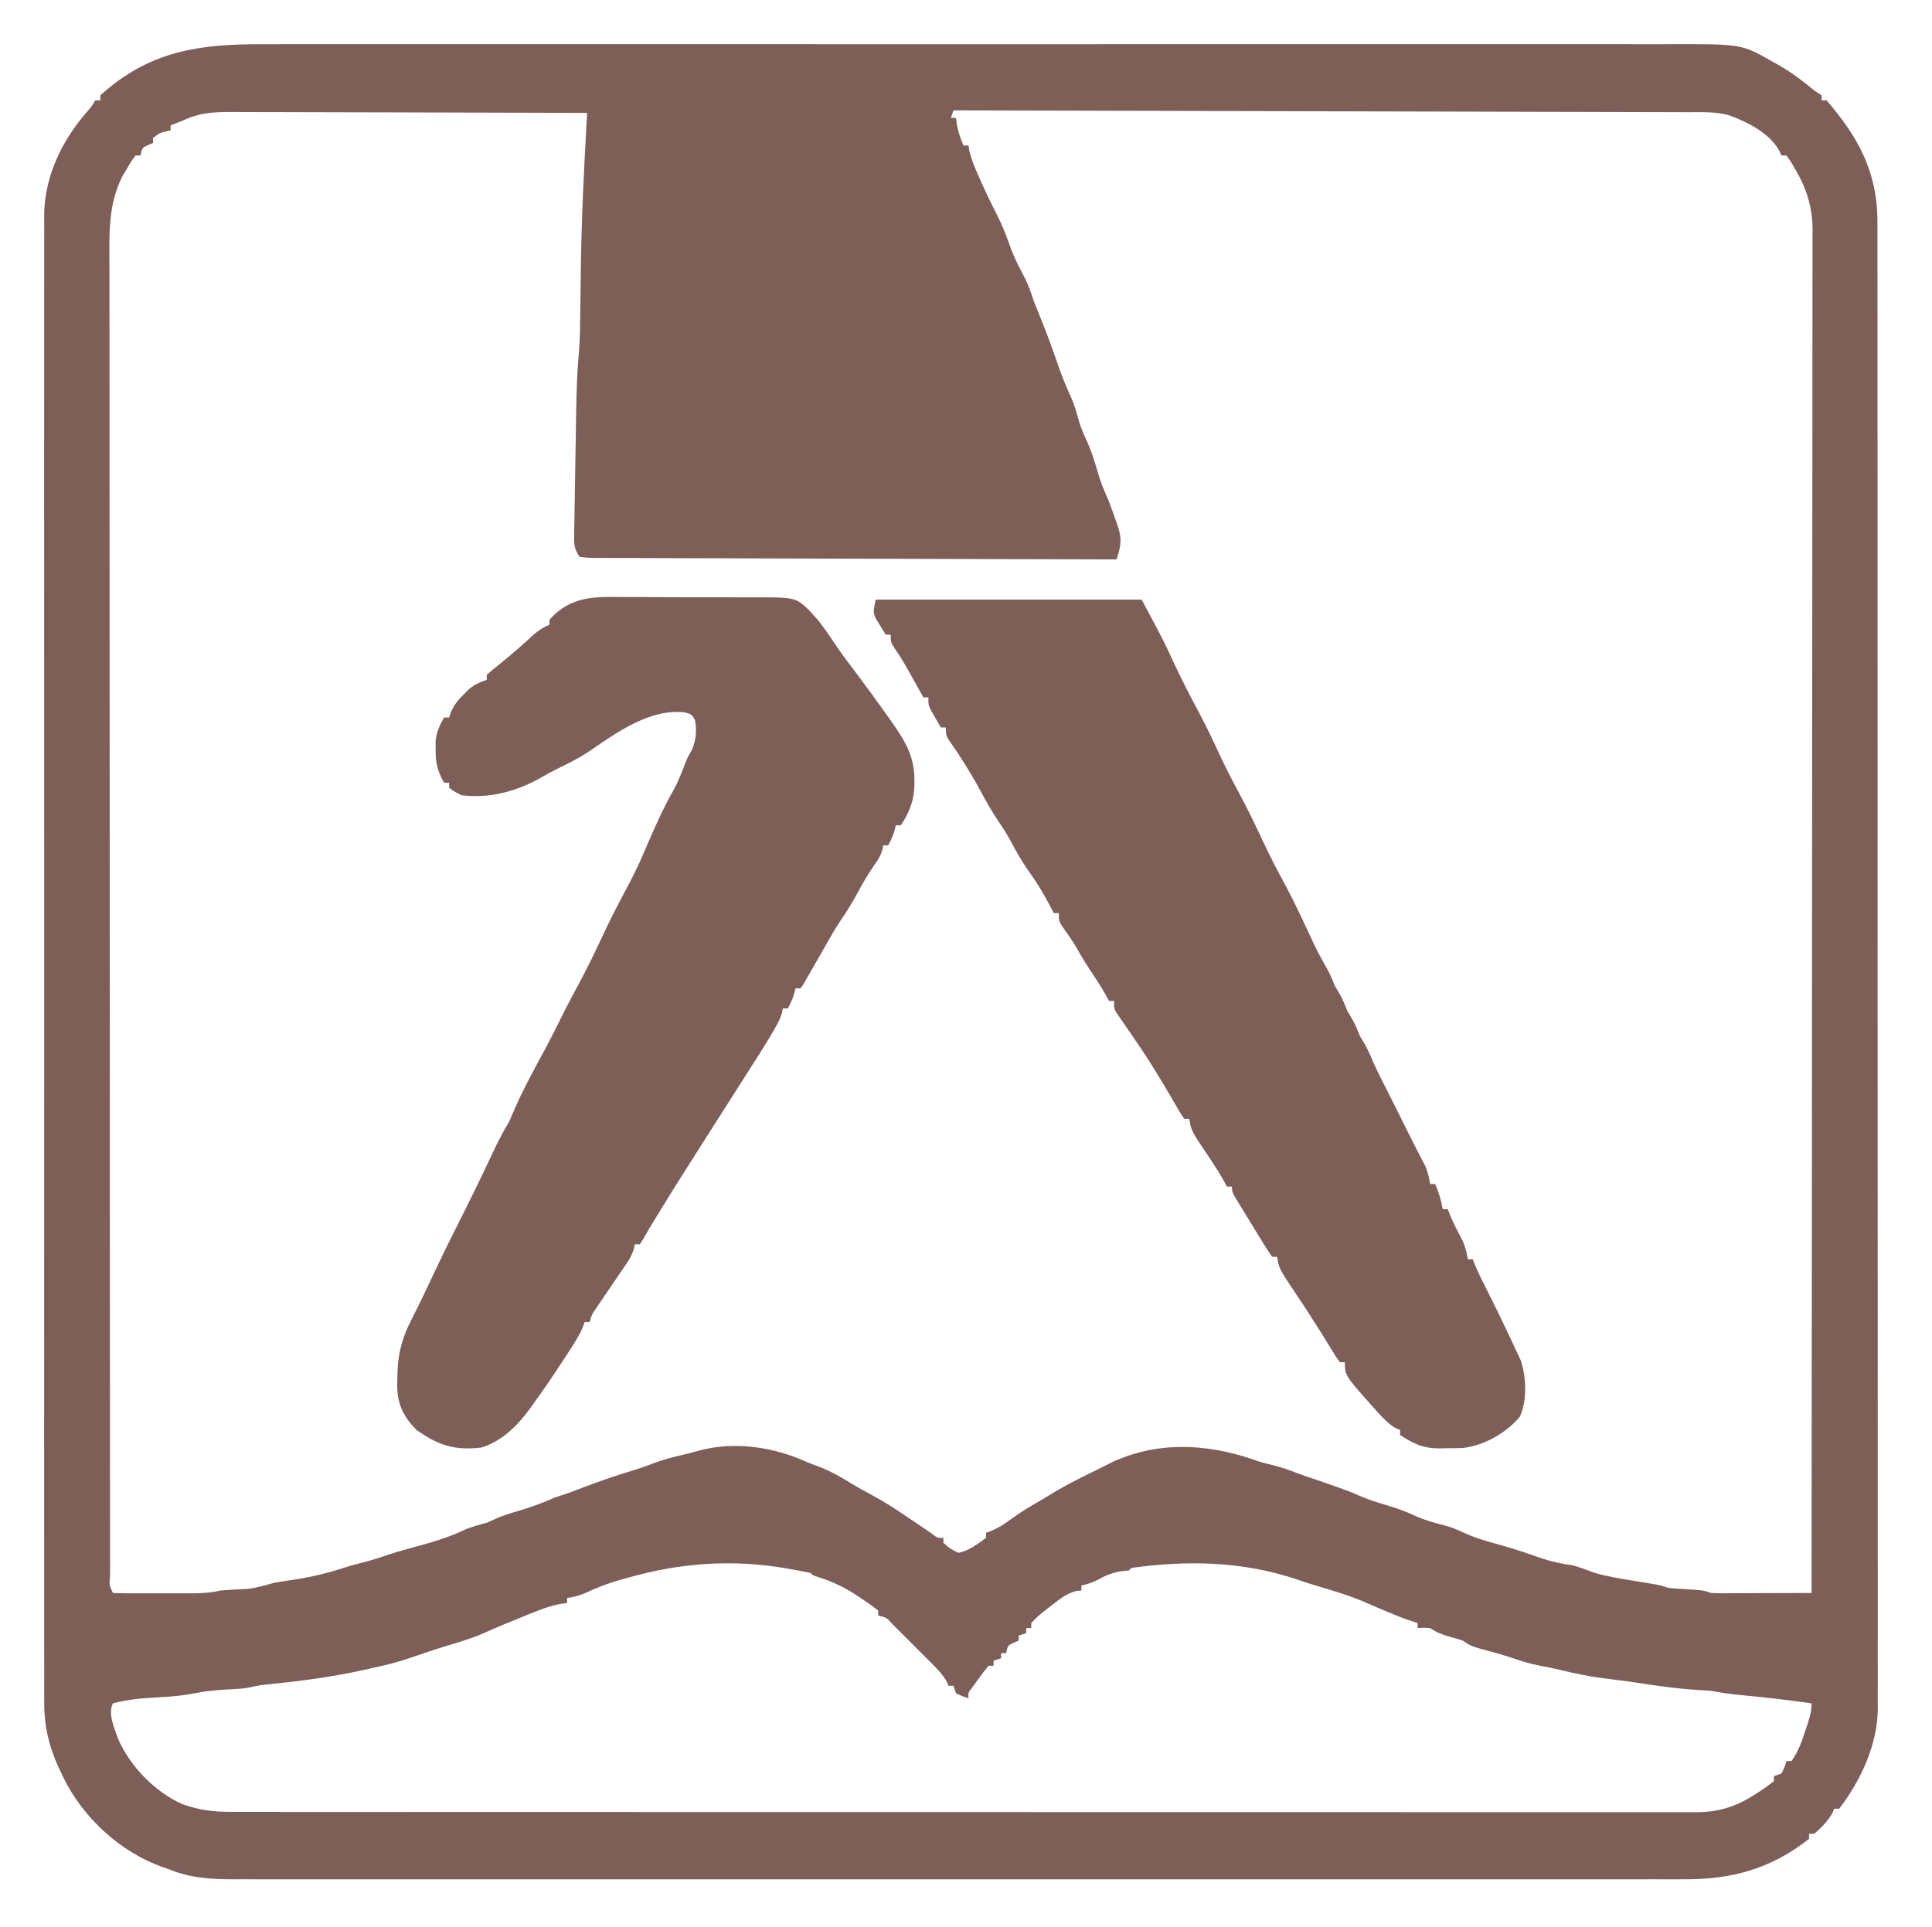 <svg xmlns="http://www.w3.org/2000/svg" width="770" height="768"><path d="M0 0 C2.502 -0.003 5.003 -0.008 7.505 -0.014 C12.931 -0.024 18.356 -0.025 23.782 -0.017 C31.851 -0.006 39.919 -0.012 47.988 -0.021 C62.401 -0.036 76.814 -0.035 91.228 -0.026 C103.841 -0.019 116.454 -0.017 129.068 -0.02 C129.905 -0.021 130.742 -0.021 131.605 -0.021 C135.004 -0.022 138.403 -0.023 141.803 -0.024 C173.677 -0.033 205.551 -0.025 237.425 -0.009 C265.73 0.005 294.035 0.004 322.34 -0.01 C354.157 -0.026 385.973 -0.033 417.79 -0.023 C421.183 -0.022 424.576 -0.021 427.969 -0.02 C429.222 -0.02 429.222 -0.02 430.5 -0.02 C443.104 -0.016 455.708 -0.02 468.312 -0.028 C482.647 -0.037 496.981 -0.034 511.315 -0.018 C519.333 -0.009 527.351 -0.009 535.369 -0.02 C541.36 -0.028 547.351 -0.019 553.343 -0.005 C555.763 -0.002 558.183 -0.003 560.604 -0.011 C589.734 -0.092 589.734 -0.092 602.268 7.131 C603.205 7.649 603.205 7.649 604.162 8.178 C609.339 11.112 613.951 14.575 618.518 18.381 C619.508 19.041 620.498 19.701 621.518 20.381 C621.518 21.041 621.518 21.701 621.518 22.381 C622.178 22.381 622.838 22.381 623.518 22.381 C625.215 24.324 626.782 26.262 628.331 28.318 C628.781 28.912 629.23 29.505 629.694 30.116 C638.974 42.54 643.844 55.316 643.773 70.88 C643.777 72.436 643.777 72.436 643.782 74.025 C643.791 77.507 643.785 80.989 643.779 84.472 C643.782 86.992 643.786 89.512 643.79 92.032 C643.799 97.513 643.8 102.995 643.797 108.476 C643.792 116.628 643.798 124.779 643.806 132.931 C643.821 148.336 643.823 163.741 643.82 179.147 C643.819 191.042 643.82 202.938 643.825 214.834 C643.825 216.543 643.826 218.252 643.826 219.96 C643.827 222.535 643.828 225.111 643.829 227.686 C643.838 251.628 643.842 275.571 643.838 299.513 C643.838 300.416 643.837 301.319 643.837 302.249 C643.836 306.824 643.836 311.399 643.835 315.974 C643.835 316.882 643.834 317.791 643.834 318.727 C643.834 320.565 643.834 322.402 643.833 324.239 C643.828 352.833 643.836 381.426 643.854 410.019 C643.875 442.141 643.886 474.264 643.882 506.386 C643.881 509.811 643.881 513.236 643.881 516.66 C643.88 517.504 643.88 518.347 643.88 519.216 C643.879 531.948 643.886 544.681 643.896 557.413 C643.908 571.893 643.91 586.372 643.898 600.852 C643.891 608.955 643.893 617.058 643.906 625.161 C643.915 631.21 643.909 637.259 643.896 643.309 C643.894 645.757 643.896 648.205 643.904 650.653 C643.914 653.979 643.906 657.305 643.893 660.631 C643.9 661.582 643.907 662.534 643.915 663.515 C643.799 677.852 637.167 692.118 628.518 703.381 C627.858 703.381 627.198 703.381 626.518 703.381 C626.312 703.917 626.106 704.453 625.893 705.006 C623.986 708.301 621.47 710.975 618.518 713.381 C617.858 713.381 617.198 713.381 616.518 713.381 C616.518 714.041 616.518 714.701 616.518 715.381 C601.46 727.286 585.914 731.554 567.115 731.507 C565.592 731.509 565.592 731.509 564.038 731.511 C560.638 731.515 557.239 731.511 553.839 731.508 C551.375 731.509 548.912 731.511 546.449 731.513 C541.095 731.516 535.741 731.516 530.387 731.514 C522.425 731.51 514.463 731.512 506.501 731.515 C492.28 731.52 478.059 731.52 463.838 731.517 C451.392 731.514 438.947 731.514 426.501 731.515 C425.263 731.515 425.263 731.515 423.999 731.515 C420.648 731.515 417.297 731.516 413.945 731.516 C382.507 731.519 351.068 731.516 319.63 731.511 C291.701 731.506 263.773 731.507 235.844 731.511 C204.465 731.517 173.085 731.519 141.706 731.516 C138.36 731.515 135.015 731.515 131.669 731.515 C130.845 731.515 130.022 731.515 129.173 731.515 C116.736 731.513 104.299 731.515 91.862 731.517 C77.72 731.52 63.577 731.519 49.434 731.514 C41.52 731.511 33.606 731.511 25.692 731.515 C19.783 731.517 13.874 731.514 7.965 731.51 C5.575 731.509 3.184 731.509 0.793 731.512 C-2.456 731.515 -5.704 731.511 -8.953 731.507 C-10.346 731.51 -10.346 731.51 -11.768 731.514 C-20.906 731.488 -29.025 730.954 -37.482 727.381 C-38.228 727.127 -38.975 726.873 -39.744 726.611 C-56.507 720.7 -71.434 706.91 -79.167 691.036 C-79.477 690.387 -79.787 689.737 -80.107 689.068 C-80.397 688.464 -80.686 687.86 -80.985 687.237 C-85.029 678.445 -86.931 670.319 -86.859 660.639 C-86.864 659.599 -86.868 658.559 -86.873 657.488 C-86.884 654.011 -86.873 650.534 -86.863 647.057 C-86.866 644.535 -86.871 642.014 -86.877 639.493 C-86.887 634.016 -86.888 628.538 -86.88 623.061 C-86.869 614.915 -86.874 606.77 -86.884 598.624 C-86.899 584.075 -86.898 569.525 -86.889 554.976 C-86.882 542.243 -86.88 529.51 -86.883 516.777 C-86.884 515.933 -86.884 515.088 -86.884 514.217 C-86.885 510.788 -86.886 507.359 -86.887 503.93 C-86.896 471.763 -86.888 439.596 -86.872 407.429 C-86.857 378.855 -86.859 350.282 -86.873 321.709 C-86.889 289.602 -86.895 257.495 -86.886 225.388 C-86.885 221.965 -86.884 218.542 -86.883 215.118 C-86.883 214.276 -86.883 213.433 -86.883 212.564 C-86.879 199.84 -86.883 187.117 -86.891 174.393 C-86.899 159.924 -86.897 145.454 -86.881 130.985 C-86.872 122.888 -86.872 114.792 -86.883 106.696 C-86.89 100.65 -86.882 94.604 -86.868 88.558 C-86.865 86.113 -86.866 83.668 -86.874 81.222 C-86.883 77.898 -86.873 74.573 -86.859 71.249 C-86.866 70.3 -86.874 69.352 -86.881 68.375 C-86.751 52.901 -80.124 38.992 -70.181 27.369 C-68.333 25.287 -68.333 25.287 -66.482 22.381 C-65.822 22.381 -65.162 22.381 -64.482 22.381 C-64.482 21.721 -64.482 21.061 -64.482 20.381 C-45.088 2.759 -25.319 -0.076 0 0 Z M275.518 26.381 C275.188 27.371 274.858 28.361 274.518 29.381 C275.178 29.381 275.838 29.381 276.518 29.381 C276.642 30.268 276.766 31.155 276.893 32.068 C277.462 35.085 278.284 37.584 279.518 40.381 C280.178 40.381 280.838 40.381 281.518 40.381 C281.617 41.05 281.717 41.719 281.819 42.408 C282.692 46.121 284.153 49.477 285.706 52.943 C286.017 53.649 286.329 54.355 286.65 55.083 C288.552 59.35 290.572 63.536 292.706 67.693 C295.025 72.229 296.791 76.77 298.448 81.58 C300.036 85.735 302.08 89.625 304.151 93.557 C305.553 96.454 306.529 99.321 307.518 102.381 C308.421 104.657 309.339 106.928 310.268 109.193 C312.85 115.546 315.161 121.969 317.401 128.449 C318.941 132.864 320.671 137.109 322.655 141.346 C323.973 144.454 324.819 147.68 325.741 150.924 C326.49 153.292 327.4 155.448 328.456 157.693 C330.636 162.379 332.064 167.21 333.491 172.17 C334.617 175.689 336.049 178.991 337.518 182.381 C338.492 184.904 339.39 187.448 340.268 190.006 C340.501 190.648 340.735 191.29 340.975 191.951 C342.791 197.258 342.238 200.22 340.518 205.381 C312.65 205.321 284.783 205.243 256.915 205.145 C243.977 205.1 231.038 205.061 218.1 205.035 C206.826 205.012 195.553 204.978 184.279 204.932 C178.307 204.908 172.334 204.89 166.361 204.883 C160.746 204.877 155.13 204.857 149.514 204.827 C147.448 204.818 145.381 204.814 143.315 204.816 C140.504 204.818 137.694 204.801 134.883 204.78 C134.056 204.785 133.229 204.789 132.377 204.794 C130.106 204.766 130.106 204.766 126.518 204.381 C124.091 200.741 124.298 199.133 124.367 194.805 C124.375 194.141 124.383 193.477 124.391 192.793 C124.419 190.594 124.463 188.396 124.506 186.197 C124.53 184.661 124.553 183.125 124.575 181.588 C124.624 178.361 124.679 175.134 124.74 171.907 C124.816 167.802 124.881 163.697 124.941 159.592 C124.988 156.413 125.04 153.234 125.093 150.055 C125.118 148.544 125.143 147.033 125.166 145.522 C125.291 137.715 125.576 129.976 126.293 122.197 C126.678 117.38 126.714 112.563 126.764 107.733 C126.797 105.484 126.83 103.235 126.864 100.986 C126.91 97.544 126.954 94.102 126.995 90.66 C127.254 69.529 128.304 48.474 129.518 27.381 C109.708 27.311 89.897 27.258 70.086 27.226 C60.888 27.21 51.689 27.189 42.49 27.155 C34.471 27.125 26.452 27.105 18.433 27.099 C14.188 27.095 9.944 27.086 5.699 27.064 C1.7 27.043 -2.299 27.037 -6.298 27.042 C-7.762 27.041 -9.226 27.035 -10.69 27.023 C-18.317 26.966 -24.545 27.069 -31.482 30.381 C-32.472 30.773 -33.462 31.165 -34.482 31.568 C-35.142 31.837 -35.802 32.105 -36.482 32.381 C-36.482 33.041 -36.482 33.701 -36.482 34.381 C-37.08 34.505 -37.678 34.628 -38.294 34.756 C-40.744 35.336 -40.744 35.336 -43.482 37.381 C-43.482 38.041 -43.482 38.701 -43.482 39.381 C-44.121 39.649 -44.761 39.917 -45.419 40.193 C-47.813 41.268 -47.813 41.268 -48.482 44.381 C-49.142 44.381 -49.802 44.381 -50.482 44.381 C-52.218 46.705 -52.218 46.705 -53.919 49.693 C-54.516 50.68 -55.113 51.666 -55.728 52.682 C-61.648 64.409 -60.9 76.748 -60.849 89.539 C-60.851 91.812 -60.855 94.086 -60.859 96.359 C-60.868 102.592 -60.858 108.824 -60.845 115.057 C-60.835 121.092 -60.839 127.128 -60.843 133.163 C-60.851 145.504 -60.844 157.845 -60.83 170.186 C-60.815 182.402 -60.806 194.618 -60.806 206.834 C-60.805 207.594 -60.805 208.354 -60.805 209.137 C-60.805 212.223 -60.805 215.309 -60.805 218.395 C-60.804 246.501 -60.788 274.608 -60.763 302.714 C-60.74 329.26 -60.726 355.806 -60.722 382.352 C-60.722 383.17 -60.722 383.989 -60.722 384.832 C-60.721 388.132 -60.721 391.432 -60.72 394.732 C-60.72 396.376 -60.72 398.02 -60.72 399.665 C-60.72 401.305 -60.719 402.945 -60.719 404.586 C-60.716 430.675 -60.704 456.765 -60.691 482.855 C-60.688 490.497 -60.684 498.14 -60.682 505.783 C-60.677 521.852 -60.67 537.92 -60.654 553.989 C-60.647 560.636 -60.642 567.284 -60.642 573.931 C-60.641 580.005 -60.635 586.079 -60.626 592.152 C-60.624 594.36 -60.623 596.568 -60.624 598.775 C-60.625 601.755 -60.62 604.735 -60.613 607.715 C-60.615 608.59 -60.617 609.465 -60.619 610.366 C-60.977 614.182 -60.977 614.182 -59.482 617.381 C-56.729 617.482 -54.001 617.521 -51.248 617.514 C-50.002 617.515 -50.002 617.515 -48.732 617.517 C-46.97 617.517 -45.208 617.515 -43.446 617.511 C-40.757 617.506 -38.069 617.511 -35.38 617.518 C-33.669 617.517 -31.958 617.516 -30.248 617.514 C-29.445 617.516 -28.643 617.518 -27.816 617.52 C-23.89 617.504 -20.324 617.283 -16.482 616.381 C-13.007 616.122 -9.532 615.94 -6.052 615.76 C-2.325 615.364 0.926 614.431 4.518 613.381 C7.382 612.845 10.261 612.432 13.143 612.006 C19.893 610.95 26.26 609.438 32.76 607.287 C35.089 606.522 37.384 605.879 39.768 605.318 C43.31 604.433 46.703 603.36 50.147 602.162 C54.369 600.771 58.658 599.614 62.948 598.451 C69.062 596.774 74.84 594.973 80.569 592.252 C83.455 590.962 86.477 590.226 89.518 589.381 C91.137 588.669 92.756 587.956 94.37 587.233 C97.205 586.108 100.096 585.257 103.018 584.381 C107.7 582.976 112.066 581.38 116.518 579.381 C118.518 578.714 120.518 578.048 122.518 577.381 C124.372 576.683 126.225 575.984 128.075 575.275 C134.883 572.665 141.708 570.325 148.702 568.248 C151.048 567.526 153.302 566.726 155.581 565.818 C159.821 564.172 164.178 563.12 168.6 562.076 C170.295 561.672 171.984 561.243 173.655 560.748 C188.154 556.703 204.096 559.167 217.518 565.381 C219.121 565.987 220.726 566.591 222.331 567.193 C226.841 568.985 230.836 571.246 234.948 573.811 C237.611 575.438 240.325 576.915 243.081 578.381 C248.11 581.095 252.818 584.137 257.518 587.381 C258.57 588.082 259.622 588.783 260.706 589.506 C262.739 590.862 264.758 592.24 266.768 593.631 C269.256 595.56 269.256 595.56 271.518 595.381 C271.518 596.041 271.518 596.701 271.518 597.381 C274.168 599.759 274.168 599.759 277.518 601.381 C281.7 600.544 285.124 597.907 288.518 595.381 C288.518 594.721 288.518 594.061 288.518 593.381 C289.605 592.99 289.605 592.99 290.713 592.592 C293.605 591.343 295.855 589.863 298.393 588.006 C301.752 585.603 305.082 583.379 308.702 581.397 C310.87 580.184 312.968 578.874 315.081 577.568 C321.363 573.778 327.933 570.603 334.518 567.381 C335.56 566.85 336.601 566.319 337.674 565.772 C355.83 556.893 375.551 557.673 394.331 563.943 C395.39 564.317 395.39 564.317 396.471 564.697 C398.494 565.373 400.505 565.894 402.581 566.381 C405.994 567.195 409.202 568.312 412.463 569.6 C415.122 570.61 417.819 571.486 420.518 572.381 C433.088 576.754 433.088 576.754 438.081 578.943 C441.329 580.302 444.521 581.315 447.893 582.318 C451.783 583.482 455.47 584.713 459.143 586.443 C463.268 588.385 467.436 589.476 471.842 590.604 C474.324 591.325 476.503 592.208 478.831 593.318 C483.77 595.642 488.903 596.999 494.155 598.443 C499.115 599.826 503.968 601.476 508.819 603.197 C513.408 604.794 517.681 605.742 522.518 606.381 C525.385 607.258 528.172 608.249 530.971 609.318 C535.977 610.818 541.055 611.598 546.206 612.443 C548.272 612.786 550.339 613.131 552.405 613.479 C553.314 613.628 554.224 613.778 555.161 613.932 C557.518 614.381 557.518 614.381 560.518 615.381 C562.849 615.583 565.183 615.745 567.518 615.881 C574.185 616.27 574.185 616.27 577.518 617.381 C578.853 617.466 580.193 617.499 581.531 617.494 C582.331 617.494 583.132 617.494 583.957 617.494 C584.816 617.489 585.676 617.484 586.561 617.479 C587.445 617.477 588.328 617.476 589.239 617.474 C592.061 617.469 594.883 617.456 597.706 617.443 C599.619 617.438 601.532 617.434 603.446 617.43 C608.137 617.419 612.827 617.401 617.518 617.381 C617.569 564.991 617.617 512.602 617.645 460.212 C617.646 459.437 617.646 458.662 617.646 457.863 C617.655 441.012 617.664 424.16 617.671 407.309 C617.675 399.045 617.679 390.782 617.683 382.518 C617.683 381.695 617.684 380.873 617.684 380.026 C617.697 353.371 617.719 326.716 617.747 300.062 C617.775 272.671 617.794 245.28 617.8 217.889 C617.801 214.02 617.802 210.151 617.803 206.282 C617.803 205.521 617.803 204.759 617.803 203.975 C617.807 191.718 617.821 179.461 617.839 167.204 C617.856 154.881 617.863 142.559 617.859 130.236 C617.856 123.56 617.86 116.883 617.876 110.207 C617.89 104.095 617.891 97.983 617.881 91.871 C617.879 89.66 617.883 87.448 617.893 85.237 C617.905 82.23 617.898 79.224 617.887 76.217 C617.895 75.359 617.903 74.501 617.911 73.617 C617.839 64.884 615.42 57.22 610.956 49.756 C610.356 48.732 609.757 47.709 609.139 46.654 C608.604 45.904 608.069 45.154 607.518 44.381 C606.858 44.381 606.198 44.381 605.518 44.381 C605.118 43.482 605.118 43.482 604.709 42.565 C600.834 35.461 591.975 31.009 584.644 28.331 C579.224 26.828 573.68 27.093 568.097 27.102 C566.846 27.097 565.594 27.091 564.305 27.085 C560.843 27.069 557.382 27.066 553.92 27.064 C550.183 27.061 546.445 27.045 542.708 27.032 C536.236 27.009 529.765 26.994 523.293 26.984 C513.937 26.97 504.58 26.944 495.223 26.916 C480.042 26.871 464.861 26.834 449.68 26.803 C434.934 26.773 420.189 26.738 405.444 26.698 C404.534 26.696 403.625 26.693 402.688 26.691 C398.127 26.678 393.566 26.666 389.005 26.654 C351.176 26.55 313.347 26.461 275.518 26.381 Z M145.518 611.381 C144.085 611.77 144.085 611.77 142.624 612.166 C137.691 613.553 133.146 615.372 128.502 617.529 C126.21 618.513 123.991 619.062 121.518 619.381 C121.518 620.041 121.518 620.701 121.518 621.381 C120.223 621.559 120.223 621.559 118.901 621.74 C115.506 622.383 112.601 623.36 109.393 624.631 C107.699 625.3 107.699 625.3 105.971 625.983 C99.636 628.548 93.303 631.115 87.081 633.943 C82.703 635.71 78.247 637.049 73.729 638.408 C68.875 639.879 64.071 641.488 59.284 643.162 C54.076 644.958 48.907 646.264 43.518 647.381 C42.466 647.618 41.414 647.855 40.331 648.1 C28.166 650.815 15.944 652.408 3.558 653.684 C-0.511 654.097 -0.511 654.097 -4.516 654.895 C-7.5 655.633 -10.479 655.663 -13.544 655.818 C-18.088 656.077 -22.516 656.474 -26.982 657.381 C-31.304 658.254 -35.517 658.631 -39.919 658.881 C-46.463 659.263 -53.132 659.652 -59.482 661.381 C-61.581 665.579 -58.868 671.15 -57.482 675.381 C-52.736 686.399 -42.866 696.59 -31.931 701.514 C-25.1 703.933 -19.48 704.669 -12.244 704.635 C-11.222 704.639 -10.201 704.642 -9.148 704.645 C-5.714 704.653 -2.28 704.648 1.154 704.642 C3.636 704.645 6.119 704.649 8.602 704.653 C14.005 704.661 19.408 704.663 24.811 704.66 C32.846 704.654 40.881 704.661 48.916 704.669 C64.101 704.684 79.285 704.686 94.47 704.683 C106.195 704.681 117.92 704.683 129.645 704.688 C131.329 704.688 133.013 704.689 134.698 704.689 C137.235 704.69 139.773 704.691 142.311 704.692 C165.907 704.7 189.503 704.705 213.1 704.701 C213.99 704.7 214.879 704.7 215.796 704.7 C220.305 704.699 224.815 704.699 229.324 704.698 C230.22 704.697 231.115 704.697 232.038 704.697 C233.849 704.697 235.66 704.696 237.471 704.696 C265.655 704.691 293.838 704.699 322.021 704.717 C353.68 704.738 385.339 704.749 416.998 704.745 C420.373 704.744 423.748 704.744 427.123 704.743 C427.954 704.743 428.785 704.743 429.641 704.743 C442.192 704.742 454.742 704.749 467.293 704.759 C481.564 704.771 495.836 704.773 510.107 704.76 C518.095 704.754 526.083 704.756 534.07 704.769 C540.032 704.778 545.994 704.772 551.956 704.759 C554.369 704.757 556.783 704.759 559.197 704.767 C562.474 704.777 565.751 704.769 569.029 704.756 C570.439 704.767 570.439 704.767 571.878 704.778 C580.037 704.711 586.896 702.739 593.831 698.381 C594.631 697.886 595.432 697.391 596.256 696.881 C599.476 694.75 599.476 694.75 602.518 692.381 C602.518 691.721 602.518 691.061 602.518 690.381 C604.003 689.886 604.003 689.886 605.518 689.381 C606.737 686.876 606.737 686.876 607.518 684.381 C608.178 684.381 608.838 684.381 609.518 684.381 C612.302 680.515 613.754 676.247 615.206 671.756 C615.431 671.088 615.655 670.42 615.887 669.733 C616.843 666.829 617.518 664.458 617.518 661.381 C608.133 660.044 598.75 658.955 589.31 658.079 C585.311 657.699 581.457 657.181 577.518 656.381 C575.52 656.231 573.519 656.109 571.518 656.006 C562.608 655.417 553.834 654.058 545.007 652.741 C541.516 652.236 538.018 651.812 534.518 651.381 C528.749 650.624 523.164 649.483 517.514 648.1 C514.774 647.442 512.038 646.893 509.268 646.381 C505.406 645.626 501.796 644.545 498.088 643.236 C493.633 641.754 489.088 640.575 484.557 639.346 C481.518 638.381 481.518 638.381 478.518 636.381 C476.865 635.837 475.196 635.34 473.518 634.881 C470.287 633.996 468.353 633.271 465.518 631.381 C462.893 631.214 462.893 631.214 460.518 631.381 C460.518 630.721 460.518 630.061 460.518 629.381 C459.217 628.961 459.217 628.961 457.889 628.533 C454.723 627.451 451.663 626.244 448.581 624.943 C447.534 624.504 446.487 624.064 445.409 623.611 C443.208 622.675 441.018 621.722 438.831 620.756 C432.368 618.073 425.683 616.111 418.979 614.131 C416.68 613.43 414.414 612.668 412.143 611.881 C390.585 604.732 368.849 604.291 346.518 607.381 C346.188 607.711 345.858 608.041 345.518 608.381 C344.002 608.536 344.002 608.536 342.456 608.693 C338.499 609.384 335.873 610.526 332.413 612.443 C330.463 613.408 328.64 613.929 326.518 614.381 C326.518 615.041 326.518 615.701 326.518 616.381 C325.819 616.456 325.121 616.53 324.401 616.608 C320.691 617.603 318.423 619.409 315.393 621.756 C313.842 622.943 313.842 622.943 312.26 624.154 C309.216 626.594 309.216 626.594 306.518 629.381 C306.518 630.041 306.518 630.701 306.518 631.381 C305.858 631.381 305.198 631.381 304.518 631.381 C304.518 632.041 304.518 632.701 304.518 633.381 C303.528 633.711 302.538 634.041 301.518 634.381 C301.518 635.041 301.518 635.701 301.518 636.381 C300.879 636.649 300.239 636.917 299.581 637.193 C297.187 638.268 297.187 638.268 296.518 641.381 C295.858 641.381 295.198 641.381 294.518 641.381 C294.518 642.041 294.518 642.701 294.518 643.381 C293.033 643.876 293.033 643.876 291.518 644.381 C291.518 645.041 291.518 645.701 291.518 646.381 C290.858 646.381 290.198 646.381 289.518 646.381 C288.073 648.116 286.709 649.921 285.393 651.756 C284.669 652.754 283.944 653.751 283.198 654.779 C281.337 657.145 281.337 657.145 281.518 659.381 C279.081 658.568 279.081 658.568 276.518 657.381 C276.188 656.391 275.858 655.401 275.518 654.381 C274.858 654.381 274.198 654.381 273.518 654.381 C273.299 653.837 273.08 653.294 272.854 652.733 C271.077 649.604 268.677 647.254 266.143 644.74 C265.355 643.95 265.355 643.95 264.552 643.143 C263.445 642.035 262.335 640.929 261.223 639.825 C259.517 638.13 257.822 636.424 256.127 634.717 C255.05 633.641 253.972 632.565 252.893 631.49 C252.131 630.722 252.131 630.722 251.353 629.938 C248.895 627.195 248.895 627.195 245.518 626.381 C245.518 625.721 245.518 625.061 245.518 624.381 C243.281 622.648 241.061 621.063 238.706 619.506 C238.029 619.055 237.352 618.604 236.654 618.139 C231.805 614.999 227.036 612.71 221.495 611.002 C219.518 610.381 219.518 610.381 218.518 609.381 C215.895 608.831 213.284 608.335 210.643 607.881 C209.485 607.68 209.485 607.68 208.303 607.475 C187.02 603.88 166.226 605.421 145.518 611.381 Z " fill="#7E5F58" transform="translate(104.482,17.619)"></path><path d="M0 0 C1.893 -0 3.787 -0.003 5.68 -0.009 C9.63 -0.012 13.578 0.013 17.528 0.059 C22.576 0.116 27.621 0.11 32.668 0.085 C36.571 0.071 40.473 0.087 44.376 0.111 C46.237 0.12 48.097 0.121 49.958 0.113 C67.471 0.074 67.471 0.074 73.108 5.481 C73.532 5.98 73.957 6.478 74.395 6.992 C75.111 7.766 75.828 8.539 76.566 9.336 C77.348 10.403 77.348 10.403 78.145 11.492 C78.941 12.56 78.941 12.56 79.754 13.648 C80.947 15.353 82.11 17.079 83.254 18.816 C85.679 22.414 88.268 25.853 90.895 29.305 C95.345 35.197 99.697 41.149 103.957 47.18 C104.707 48.239 104.707 48.239 105.473 49.32 C110.836 56.949 114.796 63.084 114.832 72.68 C114.836 73.383 114.84 74.086 114.844 74.811 C114.706 81.065 112.899 85.785 109.395 90.992 C108.735 90.992 108.075 90.992 107.395 90.992 C107.209 91.858 107.209 91.858 107.02 92.742 C106.388 95.016 105.506 96.918 104.395 98.992 C103.735 98.992 103.075 98.992 102.395 98.992 C102.285 99.568 102.175 100.145 102.062 100.738 C101.311 103.273 100.238 104.905 98.707 107.055 C96.377 110.442 94.324 113.862 92.395 117.492 C90.12 121.756 87.649 125.763 84.887 129.727 C82.907 132.732 81.16 135.859 79.395 138.992 C77.698 141.978 75.987 144.956 74.27 147.93 C73.827 148.709 73.385 149.488 72.93 150.291 C72.503 151.026 72.076 151.762 71.637 152.52 C71.254 153.187 70.871 153.855 70.476 154.543 C70.119 155.021 69.762 155.499 69.395 155.992 C68.735 155.992 68.075 155.992 67.395 155.992 C67.271 156.57 67.147 157.147 67.02 157.742 C66.388 160.016 65.506 161.918 64.395 163.992 C63.735 163.992 63.075 163.992 62.395 163.992 C62.294 164.537 62.193 165.083 62.09 165.645 C61.218 168.589 59.838 170.914 58.27 173.555 C57.43 174.98 57.43 174.98 56.574 176.434 C53.602 181.341 50.484 186.158 47.395 190.992 C46.309 192.696 45.225 194.401 44.141 196.105 C43.603 196.949 43.066 197.793 42.513 198.663 C41.349 200.493 40.184 202.323 39.02 204.153 C35.939 208.997 32.854 213.839 29.762 218.676 C23.271 228.835 16.858 239.034 10.602 249.34 C10.218 249.969 9.835 250.598 9.44 251.247 C8.504 252.81 7.608 254.398 6.719 255.988 C6.282 256.65 5.845 257.311 5.395 257.992 C4.735 257.992 4.075 257.992 3.395 257.992 C3.272 258.583 3.15 259.174 3.024 259.782 C2.012 263.335 -0.22 266.168 -2.293 269.18 C-2.969 270.178 -2.969 270.178 -3.658 271.196 C-4.969 273.132 -6.286 275.063 -7.605 276.992 C-8.796 278.74 -9.984 280.49 -11.168 282.242 C-11.623 282.907 -12.078 283.572 -12.547 284.258 C-13.773 286.121 -13.773 286.121 -14.605 288.992 C-15.265 288.992 -15.925 288.992 -16.605 288.992 C-16.828 289.648 -17.051 290.304 -17.281 290.98 C-19.048 294.999 -21.383 298.52 -23.793 302.18 C-24.288 302.936 -24.782 303.693 -25.292 304.473 C-28.956 310.057 -32.673 315.593 -36.605 320.992 C-37.155 321.769 -37.704 322.547 -38.27 323.348 C-43.297 330.2 -49.335 336.346 -57.605 338.992 C-66.485 340.098 -73.118 338.839 -80.605 333.992 C-81.534 333.394 -82.462 332.796 -83.418 332.18 C-88.687 326.91 -91.212 321.979 -91.3 314.481 C-91.277 313.598 -91.254 312.715 -91.23 311.805 C-91.218 310.882 -91.205 309.96 -91.192 309.009 C-90.925 301.147 -89.219 295.019 -85.605 287.992 C-84.972 286.737 -84.341 285.48 -83.711 284.223 C-83.369 283.541 -83.028 282.86 -82.676 282.158 C-80.787 278.337 -78.982 274.475 -77.168 270.617 C-74.06 264.033 -70.902 257.484 -67.605 250.992 C-62.598 241.09 -57.729 231.134 -53.019 221.087 C-51.054 216.919 -49.037 212.913 -46.605 208.992 C-45.91 207.368 -45.215 205.744 -44.535 204.113 C-41.021 196.097 -36.78 188.406 -32.638 180.701 C-29.774 175.356 -27.069 169.939 -24.379 164.504 C-22.559 160.9 -20.655 157.353 -18.73 153.805 C-15.255 147.38 -12.128 140.822 -9.043 134.203 C-6.447 128.67 -3.685 123.251 -0.793 117.867 C2.18 112.325 4.964 106.797 7.395 100.992 C10.948 92.617 14.567 84.449 19.051 76.52 C20.828 73.177 22.185 69.735 23.516 66.195 C24.395 63.992 24.395 63.992 26.145 60.93 C27.858 56.904 28.13 53.304 27.395 48.992 C26.031 46.719 26.031 46.719 23.395 45.992 C9.763 44.318 -3.468 53.708 -14.23 61.117 C-18.544 64.079 -23.114 66.334 -27.816 68.613 C-30.065 69.725 -32.208 70.89 -34.355 72.18 C-43.886 77.495 -54.668 80.395 -65.605 78.992 C-68.469 77.598 -68.469 77.598 -70.605 75.992 C-70.605 75.332 -70.605 74.672 -70.605 73.992 C-71.265 73.992 -71.925 73.992 -72.605 73.992 C-75.207 69.478 -76.015 66.191 -75.98 60.992 C-75.988 59.817 -75.996 58.641 -76.004 57.43 C-75.571 53.695 -74.471 51.229 -72.605 47.992 C-71.945 47.992 -71.285 47.992 -70.605 47.992 C-70.354 47.254 -70.103 46.515 -69.844 45.754 C-68.513 42.786 -67.096 41.081 -64.793 38.805 C-64.127 38.131 -63.46 37.456 -62.773 36.762 C-60.474 34.885 -58.402 33.944 -55.605 32.992 C-55.605 32.332 -55.605 31.672 -55.605 30.992 C-54.033 29.578 -52.394 28.236 -50.73 26.93 C-45.9 23.078 -41.311 19.056 -36.797 14.84 C-34.789 13.147 -33.002 12.035 -30.605 10.992 C-30.605 10.332 -30.605 9.672 -30.605 8.992 C-21.889 -0.707 -12.098 -0.162 0 0 Z " fill="#7E5F58" transform="translate(249.605,238.008)"></path><path d="M0 0 C34.98 0 69.96 0 106 0 C115.014 16.902 115.014 16.902 118.438 24.375 C121.651 31.28 125.082 38.023 128.695 44.726 C131.664 50.272 134.348 55.92 136.983 61.63 C139.311 66.636 141.818 71.516 144.438 76.375 C148.097 83.164 151.436 90.065 154.695 97.054 C157.28 102.566 160.055 107.934 162.97 113.278 C166.593 119.982 169.796 126.882 173.02 133.785 C176.057 140.297 176.057 140.297 179.562 146.562 C180.993 148.988 181.956 151.391 183 154 C183.495 154.825 183.99 155.65 184.5 156.5 C185.97 158.95 186.941 161.354 188 164 C188.495 164.825 188.99 165.65 189.5 166.5 C190.97 168.95 191.941 171.354 193 174 C193.474 174.784 193.949 175.567 194.438 176.375 C195.886 178.809 196.974 181.248 198.059 183.859 C200.172 188.666 202.631 193.316 205 198 C205.855 199.708 206.709 201.416 207.562 203.125 C207.966 203.932 208.369 204.739 208.785 205.57 C212.5 213 212.5 213 213.734 215.48 C214.607 217.219 215.494 218.95 216.391 220.676 C216.839 221.546 217.288 222.416 217.75 223.312 C218.361 224.482 218.361 224.482 218.984 225.676 C220.049 228.113 220.574 230.382 221 233 C221.66 233 222.32 233 223 233 C224.422 236.317 225.39 239.442 226 243 C226.66 243 227.32 243 228 243 C228.277 243.722 228.554 244.444 228.84 245.188 C230.307 248.745 232.087 252.097 233.879 255.5 C235.006 258.013 235.569 260.289 236 263 C236.66 263 237.32 263 238 263 C238.255 263.675 238.51 264.351 238.773 265.047 C240.223 268.537 241.911 271.885 243.625 275.25 C246.623 281.192 249.54 287.166 252.375 293.188 C252.875 294.247 252.875 294.247 253.385 295.327 C254.002 296.643 254.613 297.962 255.216 299.284 C255.857 300.687 256.521 302.08 257.191 303.469 C259.291 310.043 259.682 319.347 256.75 325.715 C251.411 332.153 242.307 337.375 233.931 338.205 C231.617 338.304 229.316 338.322 227 338.312 C225.828 338.337 225.828 338.337 224.633 338.361 C218.242 338.367 214.328 336.552 209 333 C209 332.34 209 331.68 209 331 C208.174 330.675 208.174 330.675 207.332 330.344 C204.234 328.559 202.05 326.133 199.688 323.5 C199.207 322.969 198.726 322.438 198.231 321.891 C187 309.279 187 309.279 187 304 C186.34 304 185.68 304 185 304 C183.52 301.98 183.52 301.98 181.812 299.188 C181.191 298.183 180.57 297.179 179.93 296.145 C179.293 295.107 178.656 294.069 178 293 C176.817 291.122 175.629 289.247 174.438 287.375 C173.575 286.018 173.575 286.018 172.695 284.633 C171.097 282.151 169.463 279.697 167.812 277.25 C160.751 266.696 160.751 266.696 160 262 C159.34 262 158.68 262 158 262 C156.325 259.571 154.771 257.148 153.25 254.625 C152.805 253.898 152.36 253.171 151.901 252.421 C151.008 250.961 150.119 249.499 149.233 248.035 C148.168 246.278 147.089 244.529 146.008 242.781 C142 236.261 142 236.261 142 234 C141.34 234 140.68 234 140 234 C139.464 233.031 138.928 232.061 138.375 231.062 C136.699 228.121 134.895 225.305 133 222.5 C125.758 211.738 125.758 211.738 125 207 C124.34 207 123.68 207 123 207 C121.83 205.402 121.83 205.402 120.531 203.152 C120.047 202.326 119.563 201.501 119.065 200.65 C118.549 199.755 118.032 198.86 117.5 197.938 C113.691 191.455 109.829 185.047 105.625 178.812 C105.218 178.208 104.811 177.603 104.391 176.979 C102.626 174.369 100.842 171.773 99.047 169.184 C98.495 168.381 97.943 167.577 97.375 166.75 C96.908 166.085 96.442 165.42 95.961 164.734 C95 163 95 163 95 160 C94.34 160 93.68 160 93 160 C92.464 159.031 91.927 158.061 91.375 157.062 C89.699 154.121 87.895 151.305 86 148.5 C83.868 145.344 81.916 142.161 80.078 138.828 C78.279 135.778 76.214 132.907 74.172 130.016 C73 128 73 128 73 125 C72.34 125 71.68 125 71 125 C70.648 124.322 70.296 123.644 69.934 122.945 C67.36 118.094 64.717 113.456 61.5 109 C58.418 104.726 55.925 100.305 53.465 95.652 C52.09 93.163 50.608 90.843 49 88.5 C46.194 84.401 43.844 80.138 41.5 75.762 C37.761 68.877 33.627 62.303 29.102 55.91 C28 54 28 54 28 51 C27.34 51 26.68 51 26 51 C25.159 49.567 24.327 48.128 23.5 46.688 C23.036 45.887 22.572 45.086 22.094 44.262 C21 42 21 42 21 39 C20.34 39 19.68 39 19 39 C18.397 37.915 17.793 36.829 17.172 35.711 C16.365 34.266 15.557 32.82 14.75 31.375 C14.354 30.662 13.959 29.949 13.551 29.215 C11.715 25.934 9.862 22.743 7.703 19.664 C6 17 6 17 6 14 C5.34 14 4.68 14 4 14 C3.128 12.615 2.278 11.217 1.438 9.812 C0.962 9.035 0.486 8.258 -0.004 7.457 C-1 5 -1 5 0 0 Z " fill="#7E5F58" transform="translate(349,239)"></path><path d="" fill="#7E5F58" transform="translate(0,0)"></path><path d="" fill="#7E5F58" transform="translate(0,0)"></path></svg>